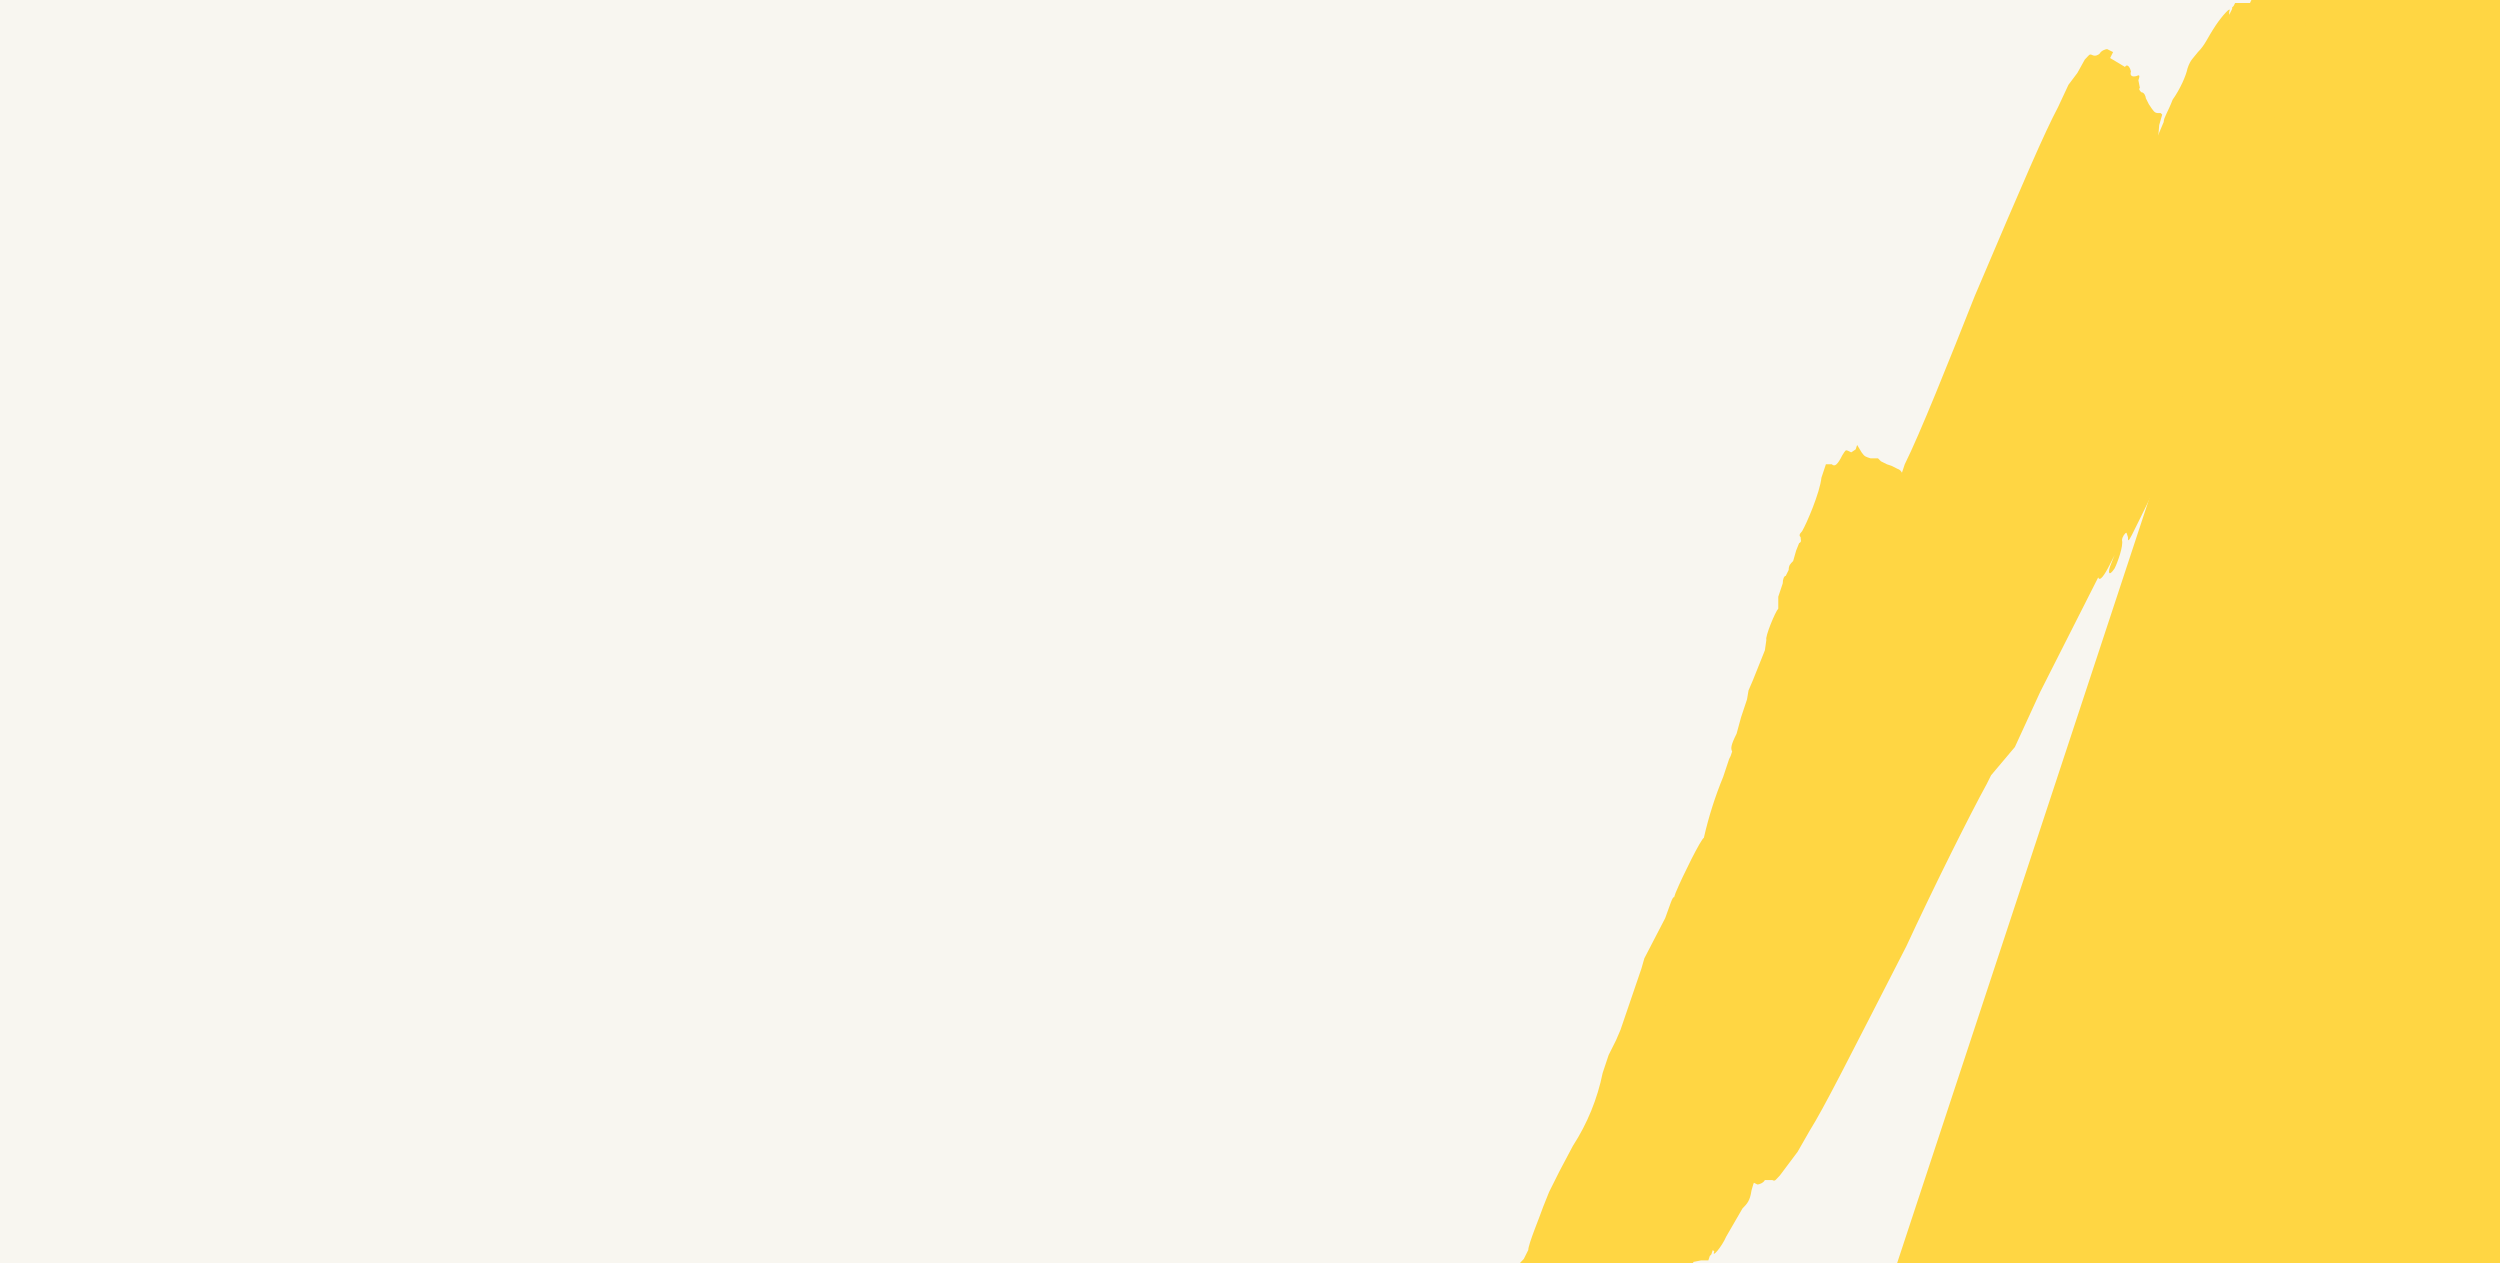<svg width="1680" height="849" viewBox="0 0 1680 849" fill="none" xmlns="http://www.w3.org/2000/svg">
<rect width="1680" height="849" fill="#F8F6F0"/>
<g clip-path="url(#clip0_7059_24327)">
<rect width="671" height="849" transform="translate(1009)" fill="#F8F6F0"/>
<path d="M1000 1017L999 1018C998 1020 998 1020 1000 1019V1017ZM999 1029L998 1028L997 1029L998 1030C998 1030 1000 1030 999 1029ZM1055 978H1056L1055 980V978ZM1058 974L1057 975C1058 976 1058 975 1058 974ZM1053 986H1054C1053 985 1052 987 1052 988H1053V986ZM1049 999L1050 998L1049 1000V999ZM1063 967C1062 967 1059 970 1060 971L1063 970V967ZM1066 963C1066 962 1066 962 1066 963C1064 963 1063 964 1065 965L1066 963ZM1071 948L1070 951L1068 957V958C1070 957 1073 950 1071 948ZM1257 514L1256 513L1255 514H1257ZM1113 845C1110 843 1108 843 1108 841H1110C1111 842.333 1112 843.666 1113 845ZM1231 574L1241 547L1250 521L1251 516C1252 516 1255 502 1254 499L1253 496L1255 489C1257 489 1257 487 1257 486L1258 480L1263 471L1274 434L1282 411C1286 402 1288 394 1288 392L1290 387L1295 374V368C1297 360 1298 344 1297 342L1295 340C1294 339 1291 337 1291 335L1289 328C1286 324 1285 323 1282 323L1280 321C1278 318 1278 316 1275 315L1271 313L1268 312L1264 310L1262 308H1257C1254 307 1253 307 1251 304L1248 299L1247 302L1244 304L1242 303C1240 302 1240 303 1238 306C1235 312 1233 314 1231 312H1227L1224 321C1223 331 1214 352 1211 357C1209 359 1209 360 1210 361C1210 363 1211 364 1209 365L1207 370L1205 377C1203 379 1202 380 1202 383L1200 387C1199 387 1198 389 1198 392L1195 401V409C1193 411 1186 428 1187 430L1186 437L1182 447L1180 452L1178 457L1175 464L1174 470L1172 476L1170 482L1167 493C1163 501 1163 503 1164 505L1163 508L1162 510L1158 522C1152.53 535.281 1148.18 548.995 1145 563C1143 564 1131 588 1126 600L1125 603C1124 602 1122 609 1119 617L1105 644L1103 651C1098.33 664.666 1093.67 678.333 1089 692L1086 699L1081 709L1077 721C1073.46 738.442 1066.68 755.064 1057 770L1048 787L1041 801L1037 811C1035 817 1027 836 1027 840L1024 846C1019 851 1015 857 1014 861L1006 885C1006 889 1004 892 1003 892C1002 894 1001 899 1002 901V902L1001 905L998 910L993 923C989 931 989 933 989 934V936C988 935 987 938 986 940C986 943 983 946 983 947C979 952 972 962 973 964L967 980C963 989 962 995 962 996V997L961 999L964 998L965 997C967 998 966 1000 964 1000C963 1000 963 1001 965 1003L968 1004C971 1004 974 1006 976 1008C975 1009 975 1009 976 1008L978 1007L980 1008L981 1007C981 1008 982 1008 983 1006C984 1005 986 1004 987 1005C988 1006 988 1006 986 1007L985 1010H986C986 1008 990 1010 990 1011C991 1012 992 1013 991 1014H996L998 1015C1000 1014 1004 1013 1005 1010C1006 1008 1009 1006 1010 1008C1012 1009 1011 1012 1010 1012C1009 1011 1008 1012 1009 1013L1010 1012C1012 1012 1012 1013 1009 1016C1008 1020 1008 1020 1011 1021L1014 1022H1015C1016 1022 1017 1023 1017 1021H1018L1019 1026H1020L1024 1022C1025 1020 1026 1018 1029 1017L1034 1011C1039 1000 1044 992 1043 991C1042 987 1048 973 1051 969C1057 962 1060 958 1063 950C1065 945 1067 940 1068 941V944L1071 939L1084 905C1089 890 1096 872 1100 865C1105 859 1118 826 1119 820L1120 814L1133 792L1152 754L1153 749V748C1154 747 1155 746 1155 743C1156 740 1157 737 1156 736L1157 735L1158 732L1161 723L1163 716L1190 650L1192 646L1194 642C1195 641 1199 635 1201 628L1209 610L1218 592L1225 577C1230 577 1230 576 1231 574Z" fill="#FFD643"/>
<path d="M1181 795.998C1182 795.998 1185 794.998 1186 792.998H1191C1193 793.998 1193 792.998 1196 789.998L1202 781.998L1208 773.998L1216 759.998C1226 743.998 1241 713.998 1281 635.998C1300 594.998 1324 546.998 1335 526.998L1338 520.998L1354 501.998L1371 464.998C1384.01 439.336 1397.01 413.669 1410 387.998C1411 390.998 1414 386.998 1418 378.998L1421 372.998L1419 377.998C1416 384.998 1417 387.998 1421 381.998C1423 377.998 1427 366.998 1426 362.998C1426 360.998 1428 357.998 1429 357.998L1430 360.998C1430 365.998 1430 364.998 1451 321.998C1460 301.998 1467 290.998 1470 286.998L1474 277.998C1474 275.998 1474 272.998 1476 270.998L1484 255.998L1492 238.998L1497 228.998L1502 214.998V213.998L1514 188.998C1515 181.998 1526 162.998 1531 156.998C1534 152.998 1535 150.998 1535 145.998L1540 132.998L1545 120.998L1553 103.998C1557.69 91.397 1563.03 79.047 1569 66.999C1573 59.998 1575 54.998 1574 51.998L1579 32.998L1582 25.998C1581 23.998 1580 25.998 1578 31.998L1575 37.998L1577 32.998C1583 17.998 1585 11.998 1584 10.998V7.998L1585 10.998V2.998L1584 -12.002V-13.002L1587 -21.002L1590 -27.002L1587 -29.002L1584 -33.002C1585 -34.002 1584 -35.002 1582 -33.002C1580 -33.002 1572 -30.002 1571 -31.002C1570 -32.002 1568 -31.002 1566 -29.002C1564 -27.002 1563 -26.002 1562 -28.002H1550C1549 -29.002 1548 -28.002 1546 -26.002C1543 -25.002 1541 -25.002 1540 -27.002H1536C1536 -26.002 1534 -25.002 1533 -26.002L1526 -24.002L1522 -22.002L1518 -11.002L1512 1.998H1502L1501 3.998L1500 4.998V5.998L1499 7.998L1498 9.998V7.998C1500 2.998 1493 10.998 1489 16.998C1483 25.998 1482 29.998 1477 34.998C1474 38.998 1472 39.998 1470 45.998C1469 50.998 1465 59.998 1460 66.999C1457 74.999 1454 78.999 1454 81.999L1443 107.998L1429 141.998L1423 155.998C1421 158.998 1418 164.998 1417 169.998L1404 200.998V209.998L1403 211.998L1402 214.998L1400 217.998V212.998L1384 247.998C1369 279.998 1366 286.998 1364 294.998C1363 301.998 1361 305.998 1355 315.998C1344 333.998 1340 343.998 1340 344.998L1339 347.998C1337 348.998 1338 347.998 1337 345.998L1336 348.998C1336 351.998 1333 357.998 1331 361.998C1329.33 366.332 1327.67 370.665 1326 374.998L1324 379.998C1324 384.998 1314 405.998 1309 409.998L1300 426.998L1291 443.998C1288 446.998 1286 452.998 1284 458.998C1278 474.998 1276 478.998 1272 482.998L1268 487.998C1266 488.998 1266 488.998 1266 485.998L1271 475.998C1277 466.998 1285 449.998 1286 443.998L1288 439.998C1290 440.998 1292 434.998 1291 432.998C1291 431.998 1290 430.998 1289 431.998L1286 436.998C1283 438.998 1281 442.998 1271 464.998L1257 493.998C1255 496.998 1253 500.998 1255 501.998C1255 501.998 1244 523.998 1242 523.998V527.998C1242 530.998 1241 532.998 1239 534.998C1235 538.998 1227 553.998 1230 549.998L1234 546.998L1236 545.998L1234 547.998C1230 549.998 1228 554.998 1218 571.998L1207 594.998C1204 597.998 1194 615.998 1186 632.998L1168 668.998C1163 676.998 1156 699.998 1157 699.998L1159 697.998C1161 695.998 1161 695.998 1160 701.998L1155 715.998C1152 722.998 1151 727.998 1151 730.998L1149 742.998C1147 746.998 1146 748.998 1147 749.998L1148 750.998H1149C1151 750.998 1152 750.998 1153 753.998L1155 757.998L1157 760.998C1157 761.998 1158 764.998 1160 765.998L1161 768.998V773.998C1160 775.998 1160 777.998 1162 776.998C1165 775.998 1167 776.998 1166 780.998C1167 784.998 1169 785.998 1170 783.998L1179 789.998L1177 793.998L1181 795.998Z" fill="#FFD643"/>
<path d="M1416 33C1415 33 1412 34 1411 36C1410 37 1408 38 1406 37C1404 36 1404 37 1401 40L1396 49L1390 57L1383 72C1374 89 1361 119 1327 199C1310 242 1290 292 1280 312L1278 318L1263 338L1248 377L1241 393L1227 430C1224 434 1220 444 1217 452L1215 455C1213 452 1210 457 1207 465L1205 471L1206 466C1208 459 1207 456 1203 463C1202 467 1199 477 1200 481C1200 484 1199 487 1198 486L1196 483C1196 478 1196 479 1178 524C1170 544 1164 556 1161 561C1158 565 1157 568 1158 570C1158 571 1158 575 1156 577L1149 593L1142 610C1140 612 1139 616 1138 620L1134 634V636L1124 661C1123 668 1114 688 1109 694C1106 698 1105 700 1106 705L1102 719L1097 731L1090 748C1086.36 761.22 1082.02 774.238 1077 787C1074 793 1071 799 1073 801L1070 821L1067 829L1071 822C1071 821.667 1071 821.333 1071 821C1066 836 1065 842 1066 843V846L1065 843V852L1067 866V867L1065 875L1062 882L1065 884C1067 885 1069 887 1068 888C1068 889 1069 889 1071 887L1082 884C1082 886 1084 884 1086 882C1088 879 1090 879 1090 880L1097 881L1102 880C1103 880 1105 880 1106 878C1109 877 1111 876 1112 878H1116C1116 877 1118 876 1119 877L1125 875L1130 873L1133 861L1138 848L1143 847H1148L1149 844C1149.33 843.667 1149.67 843.334 1150 843L1151 840C1151.33 840.333 1151.67 840.666 1152 841C1150 846 1157 838 1160 831L1171 812C1174 809 1176 807 1177 800C1178 796 1181 787 1185 780L1190 764L1200 737L1212 702L1217 688L1222 673L1232 642C1234 639 1233 637 1232 637V633L1233 631L1234 628L1235 625C1236 625 1237 628 1236 630L1250 594C1263 561 1265 553 1266 546C1267 538 1269 535 1274 524C1284 505 1288 495 1287 494L1288 490C1290 490 1289 491 1290 492C1292.98 482.327 1295.98 472.66 1299 463L1301 458C1300 453 1309 431 1313 427L1321 410L1330 391C1332 389 1334 382 1336 376C1341 360 1342 356 1345 351L1350 346C1351 345 1351 345 1351 348L1347 358L1334 391L1333 395C1331 395 1329 401 1330 403H1332L1335 399C1337 396 1340 392 1348 369L1360 340C1362 337 1363 333 1361 331C1361 331 1371 309 1373 308V305L1375 297C1379 293 1386 278 1383 282L1379 286H1378L1380 285C1383 282 1385 277 1393 259L1404 236L1421 197C1429 181 1436 163 1437 159C1442 150 1447 128 1446 127L1444 130C1442 132 1442 132 1443 126C1443 124 1444 117 1447 111C1450 104 1450 99 1450 96L1451 84L1453 77L1452 76H1451C1449 76 1448 76 1446 73L1444 70L1442 66C1442 65 1441 62 1439 62C1438 61 1437 60 1438 59L1437 54C1438 51 1438 50 1436 51C1433 52 1431 51 1432 48C1431 44 1429 43 1428 45L1418 39L1420 35L1416 33ZM1564 -28H2037V903H1257L1564 -28Z" fill="#FFD643"/>
</g>
<defs>
<clipPath id="clip0_7059_24327">
<rect width="671" height="849" fill="white" transform="translate(1009)"/>
</clipPath>
</defs>
</svg>
